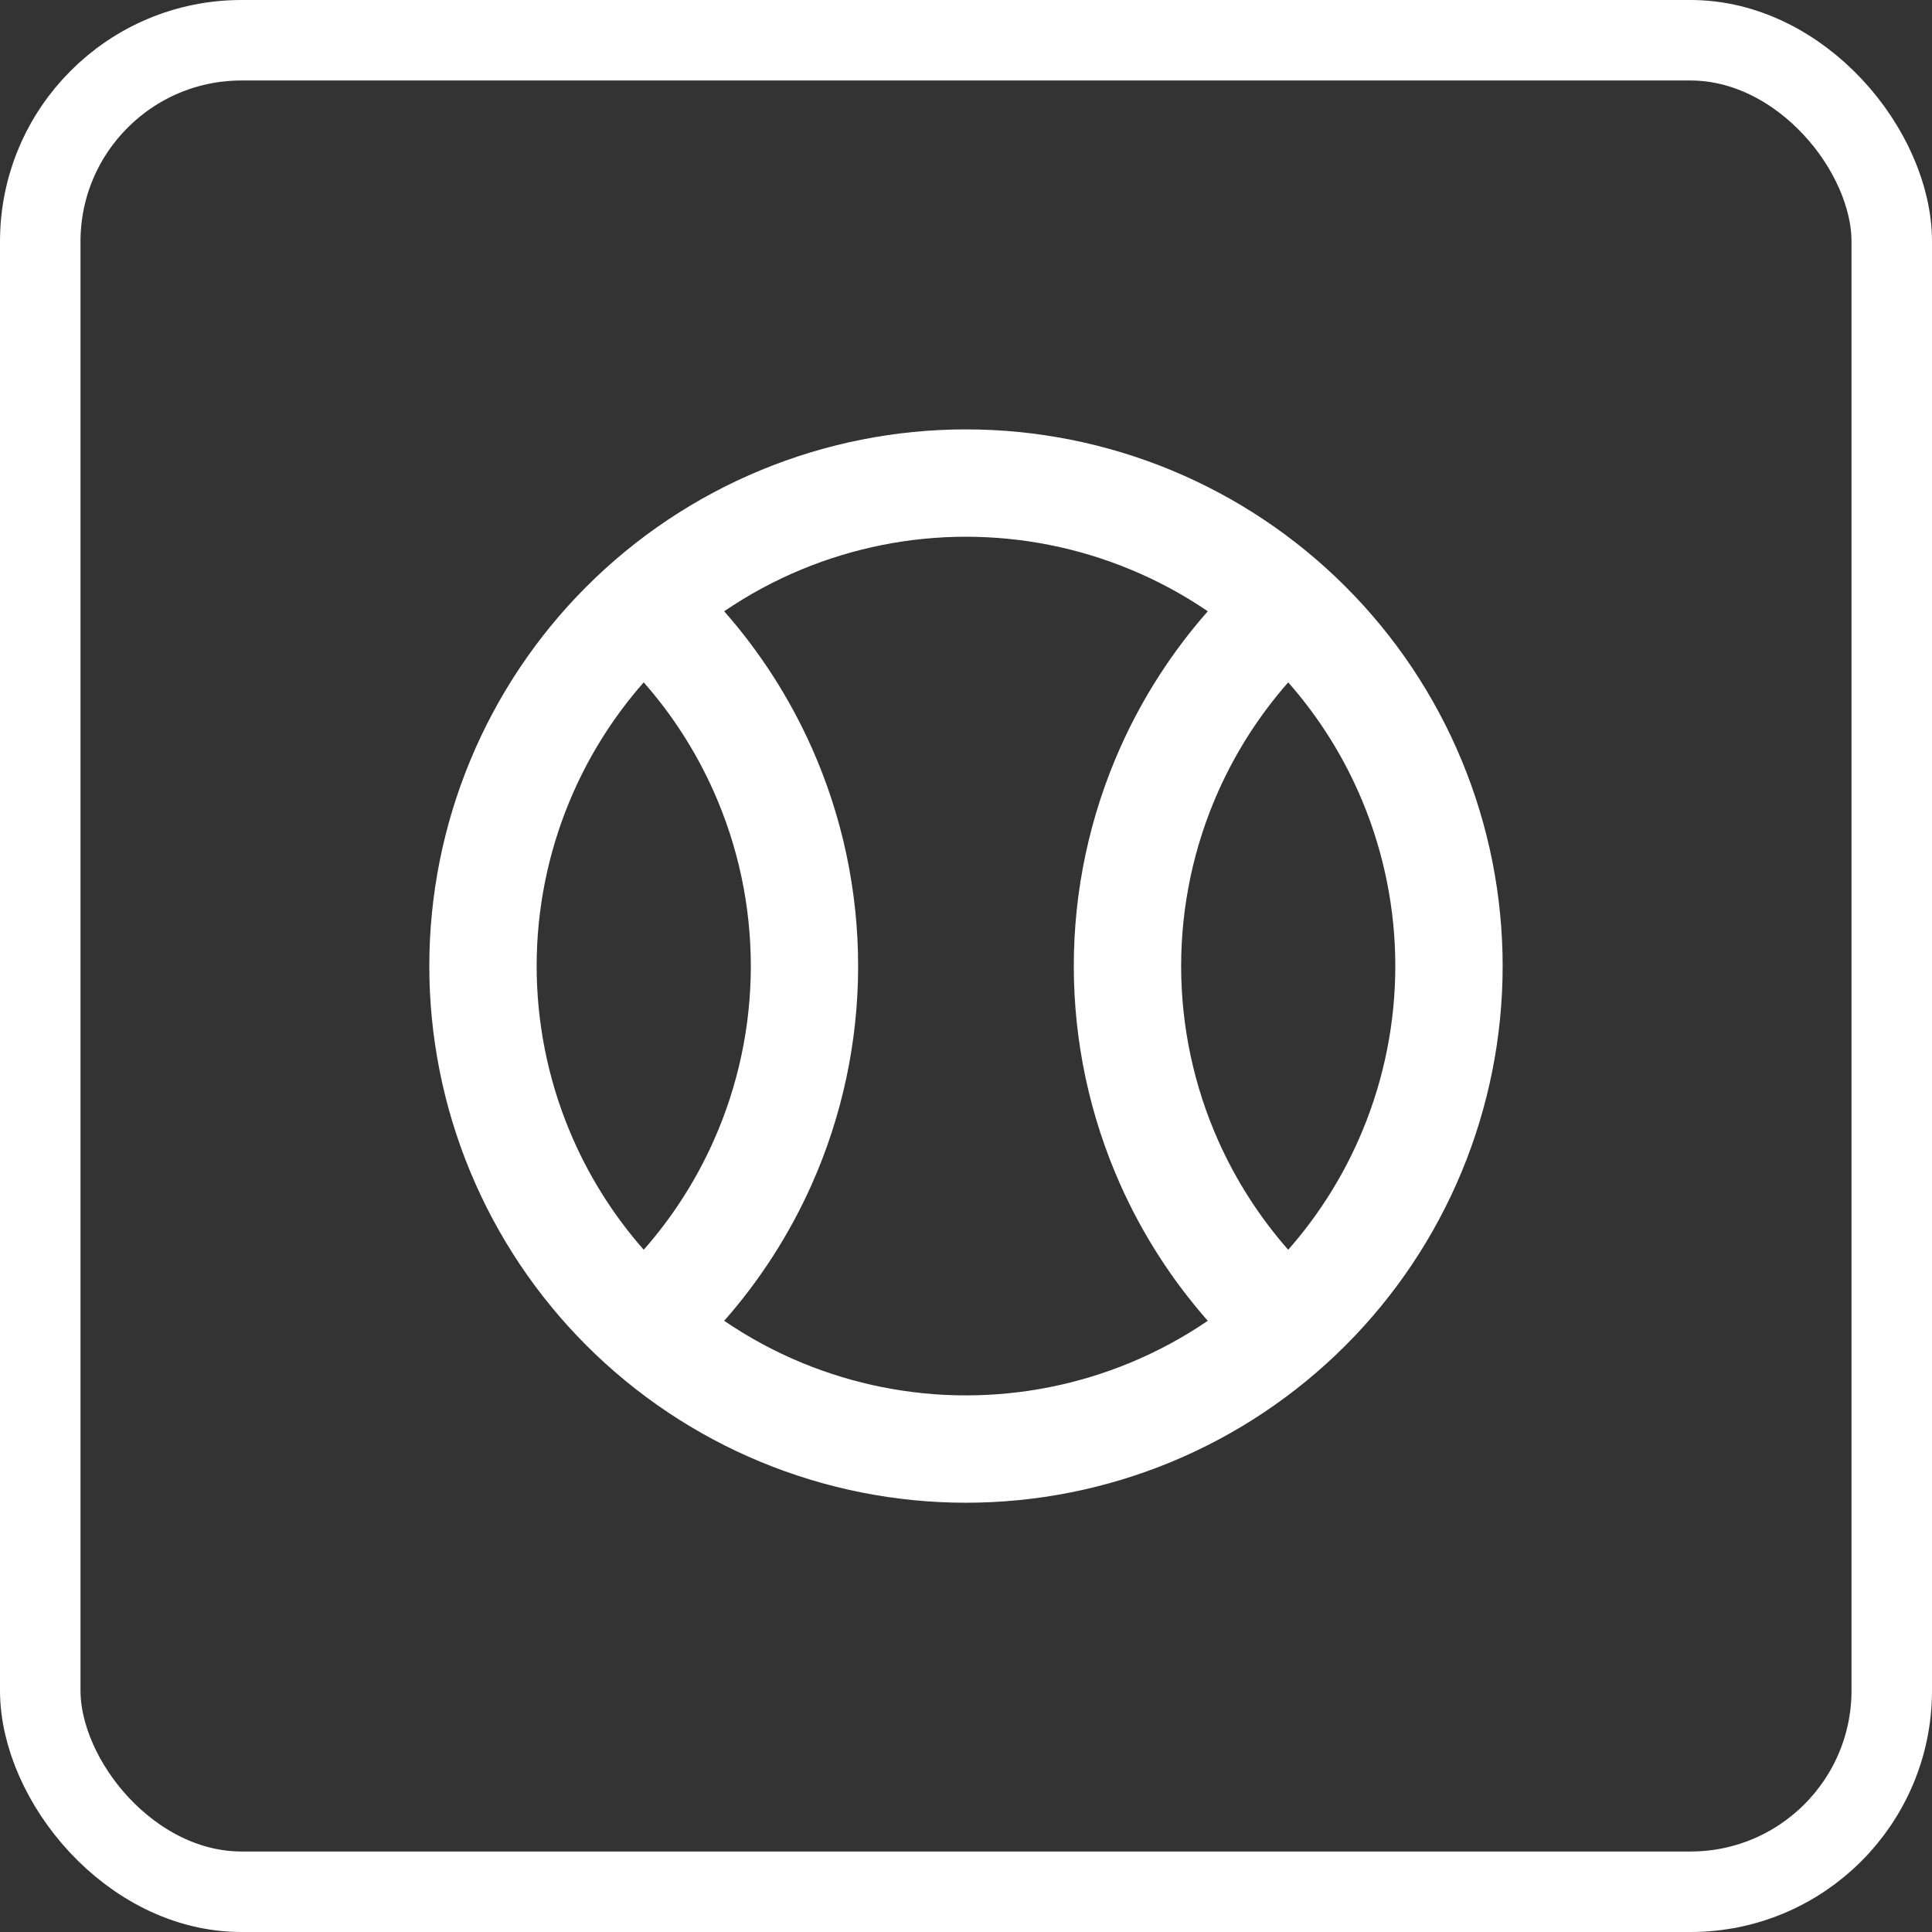 <svg width="48" height="48" viewBox="0 0 48 48" fill="none" xmlns="http://www.w3.org/2000/svg">
<rect x="0" y="0" width="48" height="48" fill="#333333" stroke="none"/>
<rect x="1" y="1" width="46" height="46" rx="5" stroke="white" stroke-width="2"/>
<path fill-rule="evenodd" clip-rule="evenodd" d="M18.897 11.683C20.515 11.013 22.248 10.668 23.999 10.668C25.75 10.668 27.484 11.013 29.102 11.683C30.72 12.353 32.189 13.335 33.427 14.573C34.666 15.811 35.648 17.281 36.318 18.899C36.988 20.517 37.333 22.25 37.333 24.001C37.333 25.752 36.988 27.486 36.318 29.104C35.648 30.721 34.666 32.191 33.427 33.429C32.189 34.667 30.72 35.65 29.102 36.32C27.484 36.99 25.75 37.335 23.999 37.335C22.248 37.335 20.515 36.99 18.897 36.32C17.279 35.65 15.809 34.667 14.571 33.429C13.333 32.191 12.351 30.721 11.681 29.104C11.011 27.486 10.666 25.752 10.666 24.001C10.666 22.25 11.011 20.517 11.681 18.899C12.351 17.281 13.333 15.811 14.571 14.573C15.809 13.335 17.279 12.353 18.897 11.683ZM23.999 13.335C22.599 13.335 21.212 13.611 19.917 14.147C19.24 14.427 18.595 14.776 17.992 15.187C18.88 16.195 19.612 17.334 20.163 18.566C20.926 20.276 21.32 22.128 21.32 24.001C21.32 25.874 20.926 27.726 20.163 29.436C19.612 30.669 18.88 31.807 17.992 32.815C18.595 33.226 19.24 33.575 19.917 33.856C21.212 34.392 22.599 34.668 23.999 34.668C25.4 34.668 26.787 34.392 28.081 33.856C28.759 33.575 29.404 33.226 30.007 32.815C29.119 31.807 28.386 30.669 27.836 29.436C27.073 27.726 26.678 25.874 26.678 24.001C26.678 22.128 27.073 20.276 27.836 18.566C28.386 17.334 29.119 16.195 30.007 15.187C29.404 14.776 28.759 14.427 28.081 14.147C26.787 13.611 25.4 13.335 23.999 13.335ZM32.005 16.953C31.296 17.759 30.711 18.669 30.271 19.653C29.661 21.021 29.345 22.503 29.345 24.001C29.345 25.5 29.661 26.981 30.271 28.349C30.711 29.334 31.296 30.244 32.005 31.05C32.78 30.17 33.405 29.168 33.854 28.083C34.39 26.789 34.666 25.402 34.666 24.001C34.666 22.601 34.39 21.213 33.854 19.919C33.405 18.834 32.78 17.832 32.005 16.953ZM15.993 31.05C16.703 30.244 17.288 29.334 17.727 28.349C18.338 26.981 18.654 25.5 18.654 24.001C18.654 22.503 18.338 21.021 17.727 19.653C17.288 18.669 16.703 17.759 15.993 16.953C15.219 17.832 14.594 18.834 14.145 19.919C13.609 21.213 13.333 22.601 13.333 24.001C13.333 25.402 13.609 26.789 14.145 28.083C14.594 29.168 15.219 30.17 15.993 31.05Z" fill="white"/>
</svg>
